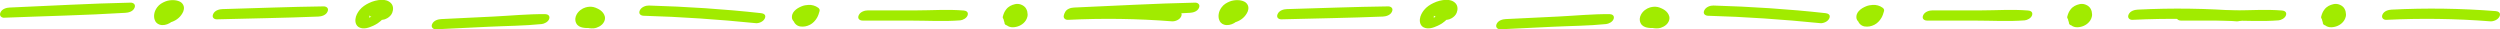<?xml version="1.0" encoding="UTF-8"?> <svg xmlns="http://www.w3.org/2000/svg" width="512" height="6" viewBox="0 0 512 6" fill="none"><g clip-path="url(#clip0_775_4)"><path d="M0.864 3.628C9.128 3.296 17.412 3.131 25.676 2.625C26.29 2.59 27.202 2.39 27.546 1.622C27.87 0.898 27.269 0.532 26.776 0.541C18.513 0.706 10.242 1.203 1.978 1.544C1.364 1.57 0.432 1.788 0.095 2.555C-0.229 3.27 0.371 3.663 0.871 3.637L0.864 3.628Z" fill="#A1EB00"></path><path d="M32.886 3.148C32.886 3.148 32.947 3.148 32.974 3.157L32.657 3.113C32.745 3.131 32.826 3.148 32.913 3.183L32.65 3.07C32.778 3.122 32.893 3.201 33.001 3.297L32.812 3.122C32.981 3.279 33.116 3.471 33.224 3.698L33.123 3.471C33.156 3.549 33.183 3.61 33.183 3.706V3.445C33.183 3.549 33.17 3.645 33.136 3.741L33.237 3.471C33.21 3.549 33.17 3.619 33.123 3.689L33.305 3.427C33.271 3.471 33.231 3.515 33.197 3.558L33.453 3.314C33.393 3.375 33.217 3.488 33.48 3.314C33.724 3.157 33.629 3.218 33.568 3.253C33.447 3.314 34.021 3.07 33.838 3.131C33.697 3.183 34.311 3.026 34.068 3.07C33.899 3.105 34.459 3.07 34.318 3.052C34.291 3.052 34.264 3.052 34.237 3.052L34.554 3.096C34.493 3.087 34.432 3.07 34.372 3.044L34.635 3.148C34.574 3.122 34.52 3.087 34.466 3.044L34.655 3.209C34.554 3.122 34.48 3 34.419 2.869L34.52 3.096C34.432 2.895 34.399 2.677 34.392 2.442V2.703C34.392 2.451 34.446 2.206 34.527 1.971L34.432 2.241C34.493 2.084 34.561 1.945 34.655 1.823L34.473 2.084C34.534 2.006 34.594 1.936 34.662 1.866L34.405 2.11C34.459 2.058 34.52 2.015 34.581 1.962C34.703 1.866 34.25 2.163 34.385 2.093C34.412 2.076 34.439 2.058 34.466 2.049C34.675 1.936 34.25 2.145 34.25 2.145C34.277 2.137 34.311 2.119 34.338 2.11C34.365 2.102 34.399 2.093 34.426 2.084C34.426 2.084 33.98 2.189 34.203 2.145C34.264 2.137 34.324 2.119 34.392 2.119C34.5 2.11 34.662 2.128 34.196 2.128C34.23 2.128 34.257 2.128 34.291 2.128C34.432 2.128 34.574 2.137 34.716 2.154L34.399 2.11C34.534 2.128 34.662 2.163 34.79 2.215L34.527 2.11C34.628 2.154 34.723 2.206 34.81 2.285L34.621 2.119C34.703 2.198 34.777 2.285 34.831 2.39L34.73 2.163C34.783 2.285 34.81 2.416 34.817 2.564V2.302C34.817 2.433 34.79 2.547 34.75 2.669L34.851 2.398C34.797 2.538 34.723 2.66 34.642 2.782L34.824 2.52C34.73 2.651 34.621 2.773 34.507 2.878L34.763 2.634C34.716 2.677 34.662 2.721 34.615 2.765C34.594 2.782 34.574 2.791 34.554 2.808C34.399 2.922 34.898 2.59 34.763 2.669C34.716 2.695 34.662 2.73 34.615 2.756C34.588 2.773 34.561 2.782 34.527 2.799C34.399 2.86 34.973 2.616 34.777 2.686C34.723 2.703 34.669 2.721 34.621 2.738C34.493 2.782 35.081 2.634 34.885 2.669C34.864 2.669 34.837 2.677 34.817 2.686C34.79 2.686 34.757 2.686 34.73 2.695C34.608 2.721 35.148 2.686 34.973 2.677C34.919 2.677 34.864 2.677 34.81 2.669L35.128 2.712C35.054 2.703 34.986 2.686 34.919 2.651L35.182 2.765C35.114 2.738 35.06 2.695 35 2.651L35.189 2.826C35.108 2.756 35.047 2.669 34.993 2.555L35.094 2.782C35.033 2.642 35.006 2.503 35 2.346V2.608C35 2.485 35.027 2.372 35.06 2.259L34.959 2.529C34.993 2.433 35.04 2.346 35.094 2.259L34.912 2.52C34.959 2.451 35.006 2.39 35.067 2.337L34.81 2.581C34.919 2.485 35.033 2.459 34.635 2.677C34.817 2.573 34.243 2.826 34.399 2.773C34.466 2.747 34.426 2.756 34.264 2.808C34.122 2.852 33.98 2.869 33.832 2.86C33.872 2.86 33.919 2.86 33.96 2.86L33.642 2.817C33.71 2.826 33.778 2.852 33.845 2.878L33.582 2.765C33.676 2.808 33.764 2.869 33.845 2.939L33.656 2.765C33.879 2.965 34.021 3.244 34.183 3.515C34.324 3.759 34.723 3.828 34.925 3.828C35.236 3.828 35.533 3.759 35.83 3.628C36.087 3.515 36.377 3.358 36.573 3.105C36.741 2.887 36.877 2.66 36.843 2.337C36.789 1.788 36.404 1.369 36.066 1.099C35.479 0.637 34.689 0.689 34.048 0.898C33.703 1.012 33.332 1.203 33.035 1.465C32.778 1.692 32.502 1.971 32.34 2.328C32.15 2.756 32.049 3.279 32.238 3.741C32.312 3.924 32.387 4.081 32.515 4.212C32.731 4.439 32.934 4.544 33.204 4.64C33.609 4.779 34.095 4.77 34.5 4.683C35.445 4.483 36.438 4.012 37.106 3.096C37.444 2.634 37.761 2.058 37.653 1.387C37.572 0.898 37.214 0.523 36.87 0.349C36.424 0.122 35.945 0.035 35.465 0.026C34.925 0.017 34.358 0.096 33.845 0.305C33.258 0.549 32.636 0.881 32.205 1.474C31.914 1.866 31.671 2.32 31.59 2.86C31.529 3.253 31.543 3.715 31.691 4.073C31.772 4.273 31.86 4.474 32.002 4.613C32.218 4.84 32.427 4.962 32.697 5.049C33.359 5.259 34.135 5.084 34.743 4.735C35.27 4.43 35.796 3.985 35.999 3.253C36.059 3.035 36.073 2.756 35.999 2.547C35.898 2.285 35.776 2.032 35.6 1.831C35.148 1.308 34.594 1.108 34 1.064C33.642 1.038 33.21 1.169 32.88 1.352C32.63 1.491 32.258 1.744 32.117 2.076C32.009 2.311 31.941 2.616 32.117 2.834C32.319 3.087 32.616 3.14 32.886 3.157V3.148Z" fill="#A1EB00"></path><path d="M44.425 3.959C51.345 3.767 58.279 3.68 65.199 3.392C65.813 3.366 66.731 3.148 67.076 2.389C67.42 1.631 66.799 1.308 66.306 1.308C59.386 1.395 52.459 1.674 45.539 1.866C44.924 1.884 43.992 2.11 43.655 2.878C43.317 3.645 43.932 3.977 44.431 3.959H44.425Z" fill="#A1EB00"></path><path d="M77.122 2.215C77.257 2.18 77.386 2.233 77.008 2.215C76.798 2.18 76.744 2.172 76.839 2.189C76.873 2.189 76.9 2.206 76.927 2.215L76.785 2.154C76.825 2.172 76.859 2.198 76.9 2.215C76.954 2.25 77.008 2.294 77.055 2.337L76.866 2.163C76.981 2.276 77.075 2.407 77.156 2.573V1.814C77.062 2.015 76.96 2.206 76.846 2.398C76.791 2.494 76.731 2.581 76.677 2.669C76.603 2.782 76.616 2.756 76.724 2.599C76.69 2.642 76.663 2.686 76.629 2.721C76.501 2.887 76.366 3.044 76.224 3.192C76.191 3.227 76.15 3.262 76.116 3.297C76.015 3.392 76.042 3.366 76.211 3.209C76.143 3.253 76.076 3.323 76.015 3.375C75.954 3.427 75.88 3.48 75.813 3.532C75.502 3.759 76.049 3.401 75.833 3.523C75.752 3.567 75.671 3.619 75.583 3.663C75.543 3.689 75.502 3.706 75.455 3.724C75.313 3.794 75.367 3.767 75.63 3.645C75.543 3.672 75.455 3.715 75.367 3.741C75.326 3.759 75.279 3.767 75.232 3.785C75.083 3.829 75.144 3.811 75.407 3.741C75.36 3.75 75.313 3.759 75.266 3.767C75.394 3.741 75.529 3.741 75.657 3.776C75.543 3.741 75.563 3.759 75.718 3.811C75.677 3.794 75.644 3.767 75.61 3.733L75.799 3.898C75.718 3.82 75.657 3.741 75.603 3.628L75.704 3.855C75.644 3.706 75.617 3.558 75.617 3.392V3.654C75.617 3.401 75.677 3.166 75.752 2.939L75.657 3.209C75.725 3.035 75.806 2.86 75.9 2.704C75.921 2.669 75.954 2.625 75.975 2.59C75.846 2.86 75.853 2.747 75.927 2.669C75.954 2.642 75.988 2.608 76.008 2.573C76.096 2.451 75.759 2.791 75.894 2.677C75.981 2.608 76.062 2.538 76.143 2.468C76.184 2.433 76.231 2.407 76.272 2.372C76.312 2.337 76.481 2.233 76.272 2.372C76.062 2.512 76.238 2.398 76.278 2.372C76.319 2.346 76.373 2.32 76.413 2.294C76.535 2.224 76.906 2.102 76.427 2.267C76.522 2.233 76.616 2.189 76.717 2.163C76.764 2.145 76.812 2.137 76.866 2.119C77.068 2.058 76.724 2.172 76.704 2.163C76.764 2.189 76.933 2.119 77.001 2.102C77.048 2.102 77.102 2.093 77.149 2.084C77.338 2.058 77.048 2.11 77.014 2.084C77.082 2.11 77.197 2.084 77.264 2.084C77.311 2.084 77.514 2.11 77.291 2.084C77.089 2.058 77.244 2.084 77.291 2.084C77.332 2.093 77.372 2.11 77.413 2.119C77.534 2.145 77.217 2.015 77.325 2.084C77.406 2.137 77.487 2.18 77.568 2.241L77.379 2.067C77.494 2.172 77.588 2.294 77.662 2.442L77.561 2.215C77.615 2.355 77.642 2.485 77.649 2.642V2.381C77.649 2.555 77.622 2.712 77.575 2.878L77.669 2.608C77.642 2.677 77.5 2.922 77.629 2.721C77.777 2.503 77.946 2.424 78.155 2.311C78.446 2.18 78.533 2.137 78.412 2.163C78.203 2.215 78.385 2.189 78.966 2.067C78.432 2.067 77.743 2.267 77.345 2.773C77.23 2.913 77.122 3.079 77.075 3.279C77.021 3.523 77.17 3.829 77.352 3.907C78.007 4.177 78.668 4.099 79.296 3.733C79.701 3.497 80.12 3.14 80.329 2.616C80.599 1.936 80.566 1.16 80.079 0.654C79.539 0.096 78.803 -0.061 78.128 -0.035C77.237 1.44392e-05 76.38 0.227 75.549 0.628C74.881 0.942 74.145 1.422 73.632 2.067C73.247 2.547 72.869 3.201 72.795 3.907C72.714 4.666 72.977 5.294 73.537 5.59C74.469 6.079 75.549 5.677 76.454 5.267C77.811 4.657 79.067 3.454 79.816 1.858C79.951 1.57 79.951 1.378 79.816 1.099C79.357 0.174 78.284 -0.044 77.514 0.148C77.136 0.244 76.764 0.358 76.434 0.619C76.251 0.767 75.927 1.081 75.894 1.395C75.813 2.189 76.717 2.285 77.129 2.189L77.122 2.215Z" fill="#A1EB00"></path><path d="M76.285 3.462C76.791 3.462 77.561 3.253 77.838 2.634C78.115 2.015 77.608 1.735 77.196 1.735C76.69 1.735 75.92 1.945 75.644 2.564C75.367 3.183 75.873 3.462 76.285 3.462Z" fill="#A1EB00"></path><path d="M77.129 3.096C77.635 3.096 78.405 2.887 78.682 2.267C78.958 1.648 78.452 1.369 78.04 1.369C77.534 1.369 76.764 1.578 76.487 2.198C76.21 2.817 76.717 3.096 77.129 3.096Z" fill="#A1EB00"></path><path d="M76.846 3.462C77.352 3.462 78.121 3.253 78.398 2.634C78.675 2.015 78.169 1.735 77.757 1.735C77.251 1.735 76.481 1.945 76.204 2.564C75.927 3.183 76.434 3.462 76.846 3.462Z" fill="#A1EB00"></path><path d="M89.275 6L100.091 5.477C103.696 5.302 107.342 5.294 110.94 4.927C111.433 4.875 112.297 4.5 112.487 3.828C112.676 3.157 112.122 2.904 111.676 2.895C108.139 2.86 104.574 3.218 101.036 3.392L90.389 3.907C89.775 3.933 88.85 4.151 88.505 4.919C88.188 5.634 88.775 6.026 89.282 6H89.275Z" fill="#A1EB00"></path><path d="M119.339 4.038C119.339 4.038 119.393 4.116 119.414 4.16L119.312 3.933C119.346 4.012 119.36 4.081 119.36 4.169V3.907C119.36 3.994 119.339 4.073 119.312 4.151L119.414 3.881C119.38 3.968 119.339 4.038 119.292 4.108L119.474 3.846C119.474 3.846 119.414 3.916 119.38 3.951C119.603 3.75 119.663 3.698 119.562 3.776C119.447 3.863 119.528 3.811 119.798 3.619C119.67 3.689 119.765 3.645 120.082 3.497C120.42 3.419 120.521 3.392 120.379 3.419C120.568 3.384 120.757 3.392 120.939 3.436C120.919 3.436 120.899 3.427 120.879 3.419L121.142 3.532C121.101 3.515 121.068 3.497 121.034 3.462L121.223 3.637C121.149 3.567 121.088 3.488 121.047 3.384L121.149 3.61C121.095 3.48 121.074 3.349 121.068 3.201V3.462C121.068 3.279 121.101 3.105 121.155 2.939L121.054 3.209C121.095 3.096 121.149 3 121.209 2.904L121.027 3.166C121.027 3.166 121.074 3.105 121.101 3.07C121.203 2.939 120.912 3.244 120.926 3.235C121.081 3.105 120.555 3.454 120.73 3.366L120.433 3.497C120.528 3.462 120.494 3.471 120.325 3.523C120.17 3.558 120.122 3.567 120.197 3.558C120.312 3.541 120.224 3.541 119.947 3.576C120.001 3.576 120.156 3.593 119.92 3.558C119.663 3.523 119.96 3.584 120.021 3.61L119.758 3.497C119.906 3.567 120.041 3.654 120.163 3.767L119.974 3.593C120.149 3.759 120.305 3.959 120.42 4.195L120.318 3.968C120.372 4.09 120.406 4.204 120.406 4.343V4.081C120.406 4.169 120.393 4.238 120.366 4.317L120.467 4.047C120.447 4.099 120.426 4.134 120.399 4.177L120.582 3.916C120.582 3.916 120.534 3.977 120.514 4.003C120.71 3.741 120.784 3.759 120.663 3.863C120.514 3.985 121.007 3.654 120.872 3.724C120.676 3.829 121.135 3.61 121.122 3.619C121.081 3.628 121.047 3.645 121.007 3.663C120.811 3.733 121.446 3.567 121.236 3.602C121.162 3.61 120.872 3.645 121.182 3.619C121.493 3.593 121.209 3.619 121.135 3.61C121.061 3.602 120.987 3.602 120.912 3.593C120.777 3.576 121.257 3.654 121.088 3.619C121.047 3.619 121.007 3.602 120.966 3.593C120.885 3.576 120.811 3.549 120.737 3.515L121 3.628C120.906 3.584 120.811 3.532 120.723 3.462L120.912 3.637C120.818 3.549 120.744 3.454 120.683 3.331L120.784 3.558C120.723 3.419 120.69 3.279 120.683 3.122V3.384C120.683 3.227 120.717 3.079 120.764 2.939L120.663 3.209C120.71 3.096 120.764 3 120.825 2.904L120.642 3.166C120.683 3.113 120.723 3.07 120.764 3.017C120.548 3.288 120.528 3.235 120.642 3.14C120.379 3.305 120.312 3.349 120.433 3.279C120.521 3.235 120.487 3.253 120.325 3.323C120.163 3.392 120.129 3.41 120.217 3.375C119.92 3.445 119.846 3.462 119.994 3.436C120.224 3.401 119.636 3.436 119.852 3.454C119.886 3.454 119.927 3.454 119.96 3.454C119.731 3.419 119.677 3.41 119.805 3.436C119.933 3.471 120.055 3.506 120.183 3.558L119.92 3.445C120.217 3.567 120.514 3.715 120.777 3.951L120.588 3.776C120.764 3.942 120.926 4.125 121.041 4.369L120.939 4.142C120.993 4.273 121.027 4.404 121.034 4.552V4.291C121.034 4.387 121.014 4.474 120.987 4.561L121.088 4.291C121.061 4.352 121.034 4.404 121 4.456L121.182 4.195C121.182 4.195 121.135 4.238 121.128 4.265L121.324 4.073L121.581 3.907C121.405 4.012 121.986 3.75 121.824 3.802C121.662 3.855 122.249 3.698 122.094 3.733C121.871 3.776 122.479 3.733 122.249 3.715C122.222 3.715 122.195 3.715 122.168 3.715C122.155 3.715 122.141 3.715 122.128 3.715C122.026 3.706 122.101 3.715 122.344 3.741C122.101 3.689 121.858 3.637 121.621 3.541L121.885 3.654C121.736 3.584 121.594 3.506 121.459 3.392L121.648 3.567C121.547 3.471 121.459 3.358 121.392 3.218L121.493 3.445C121.439 3.314 121.412 3.174 121.412 3.026V3.288C121.412 3.14 121.439 3 121.493 2.86L121.392 3.131C121.419 3.07 121.446 3.009 121.48 2.956L121.297 3.218C121.297 3.218 121.338 3.174 121.351 3.148C121.29 3.235 120.993 3.454 120.885 3.515C120.939 3.488 120.433 3.706 120.595 3.645C120.44 3.706 120.284 3.733 120.129 3.741C119.974 3.741 119.94 3.741 120.021 3.759C120.325 3.785 120.642 3.68 120.926 3.558C121.182 3.445 121.473 3.288 121.669 3.035C121.783 2.887 121.898 2.721 121.945 2.512C122.006 2.241 121.844 1.962 121.662 1.866C121.061 1.552 120.366 1.666 119.778 1.988C119.393 2.198 119.015 2.503 118.779 2.948C118.563 3.358 118.448 3.977 118.63 4.439C118.9 5.11 119.414 5.398 119.947 5.59C120.48 5.782 121.047 5.843 121.601 5.799C121.979 5.765 122.357 5.625 122.708 5.442C123.1 5.233 123.532 4.884 123.748 4.387C123.883 4.081 123.951 3.75 123.876 3.401C123.822 3.131 123.674 2.86 123.525 2.651C123.208 2.224 122.789 1.954 122.364 1.753C122.087 1.622 121.804 1.5 121.513 1.439C120.973 1.334 120.44 1.369 119.906 1.526C119.218 1.735 118.475 2.233 118.07 3.009C117.948 3.244 117.847 3.532 117.827 3.811C117.807 4.212 117.867 4.5 118.05 4.831C118.313 5.311 118.833 5.538 119.258 5.634C119.771 5.747 120.332 5.782 120.852 5.677C121.554 5.529 122.33 5.25 122.857 4.587C123.046 4.352 123.242 4.047 123.269 3.689C123.302 3.27 123.194 2.965 122.999 2.634C122.114 1.151 120.237 1.256 119.123 2.206C118.678 2.581 118.232 3.183 118.205 3.916C118.192 4.317 118.232 4.561 118.401 4.892C118.57 5.224 118.873 5.381 119.15 5.468C119.717 5.634 120.352 5.468 120.879 5.189C121.29 4.971 121.635 4.657 121.925 4.221C122.215 3.785 122.323 3.087 121.972 2.634C121.777 2.39 121.459 2.32 121.203 2.311C120.838 2.294 120.413 2.407 120.082 2.599C119.805 2.756 119.474 2.974 119.319 3.323C119.211 3.567 119.143 3.855 119.319 4.081L119.339 4.038Z" fill="#A1EB00"></path><path d="M131.802 3.227C139.479 3.445 147.142 3.977 154.791 4.744C155.378 4.805 156.33 4.456 156.641 3.759C156.978 3.009 156.351 2.747 155.878 2.695C148.235 1.849 140.572 1.36 132.909 1.134C132.302 1.116 131.357 1.404 131.026 2.145C130.695 2.887 131.309 3.218 131.802 3.227Z" fill="#A1EB00"></path><path d="M164.155 2.433C164.108 2.599 164.054 2.756 163.993 2.913L164.094 2.642C163.993 2.904 163.885 3.166 163.737 3.384L163.919 3.122C163.858 3.209 163.791 3.288 163.723 3.358L163.98 3.113C163.98 3.113 163.919 3.166 163.885 3.192C163.77 3.279 163.845 3.227 164.101 3.052C164.013 3.096 164.054 3.087 164.216 3.009C164.385 2.93 164.554 2.878 164.797 2.861C165.087 2.843 164.911 2.861 164.837 2.843L165.154 2.887C165.094 2.878 165.04 2.861 164.986 2.843L165.242 2.948C165.154 2.913 165.073 2.861 164.999 2.791L165.188 2.956C165.1 2.869 165.026 2.773 164.972 2.651L165.073 2.878C165.033 2.782 165.013 2.686 165.006 2.581V2.843C165.006 2.747 165.026 2.66 165.053 2.573L164.959 2.843C164.979 2.791 165.006 2.747 165.033 2.704L164.851 2.965C164.891 2.913 164.932 2.861 164.979 2.817L164.722 3.061C164.77 3.017 164.824 2.983 164.871 2.939C164.884 2.93 164.513 3.157 164.668 3.07C164.695 3.052 164.722 3.035 164.749 3.026C164.776 3.017 164.803 3 164.83 2.983C164.999 2.895 164.56 3.096 164.587 3.087C164.655 3.07 164.716 3.044 164.783 3.017C164.932 2.965 164.378 3.113 164.533 3.079C164.56 3.079 164.594 3.07 164.621 3.061C164.689 3.052 164.925 3.026 164.641 3.052C164.358 3.079 164.594 3.052 164.662 3.052C164.729 3.052 164.797 3.052 164.864 3.07L164.547 3.026C164.722 3.052 164.898 3.096 165.067 3.166L164.803 3.061C164.972 3.131 165.134 3.227 165.289 3.34L164.999 2.686C164.945 2.878 164.891 3.07 164.824 3.253L164.925 2.983C164.824 3.253 164.709 3.497 164.554 3.724L164.736 3.462C164.648 3.584 164.56 3.698 164.459 3.794L164.716 3.549C164.682 3.584 164.648 3.611 164.608 3.637C164.473 3.75 164.857 3.48 164.83 3.497C164.797 3.515 164.763 3.532 164.729 3.549C164.709 3.558 165.181 3.358 164.979 3.436C164.857 3.48 164.716 3.436 165.235 3.375C165.208 3.375 165.175 3.384 165.148 3.392C164.999 3.419 165.56 3.392 165.377 3.375C165.343 3.375 165.303 3.375 165.269 3.375L165.587 3.419C165.506 3.41 165.425 3.384 165.343 3.358L165.607 3.471C165.519 3.427 165.438 3.384 165.357 3.314L165.546 3.488C165.452 3.401 165.371 3.297 165.31 3.166L165.411 3.392C165.344 3.236 165.31 3.061 165.31 2.878V3.14C165.31 2.956 165.35 2.782 165.411 2.616L165.31 2.887C165.357 2.773 165.411 2.669 165.472 2.573L165.289 2.834C165.33 2.782 165.364 2.738 165.411 2.695L165.154 2.939C165.154 2.939 165.208 2.895 165.235 2.869C164.959 3.044 164.878 3.096 164.999 3.026C165.08 2.983 165.04 3 164.871 3.079C164.702 3.148 164.662 3.166 164.743 3.14C164.412 3.209 164.311 3.236 164.439 3.218C164.554 3.201 164.459 3.209 164.162 3.236C164.182 3.236 164.209 3.236 164.23 3.236L163.912 3.192C163.966 3.201 164.02 3.218 164.074 3.236L163.811 3.122C163.885 3.157 163.953 3.201 164.013 3.262L163.824 3.087C163.946 3.201 164.04 3.34 164.115 3.506L164.013 3.279C164.088 3.462 164.135 3.654 164.135 3.855V3.593C164.135 3.741 164.108 3.898 164.088 4.038C163.993 4.744 164.743 4.84 165.114 4.814C165.728 4.77 166.37 4.474 166.768 3.846C167.004 3.48 167.058 2.948 166.944 2.503C166.829 2.058 166.579 1.701 166.262 1.448C166.1 1.317 165.911 1.238 165.728 1.195C165.283 1.081 164.837 1.142 164.398 1.273C163.777 1.456 163.21 1.884 162.805 2.512C162.4 3.14 162.305 4.186 162.805 4.797C163.089 5.145 163.48 5.355 163.858 5.416C164.56 5.529 165.249 5.398 165.904 5.058C166.464 4.762 166.957 4.273 167.322 3.645C167.565 3.227 167.727 2.73 167.855 2.241C167.929 1.945 167.734 1.709 167.565 1.587C166.977 1.151 166.248 0.968 165.573 1.003C165.1 1.029 164.635 1.099 164.175 1.291C163.635 1.517 163.095 1.797 162.663 2.285C162.353 2.634 162.123 3.113 162.191 3.663C162.224 3.951 162.393 4.23 162.575 4.413C163.467 5.285 164.797 5.006 165.688 4.282C166.046 3.994 166.363 3.611 166.586 3.157C166.761 2.791 166.896 2.39 167.018 1.988C167.106 1.709 166.89 1.439 166.728 1.326C166.464 1.151 166.066 1.142 165.789 1.195C165.175 1.308 164.419 1.64 164.169 2.451L164.155 2.433Z" fill="#A1EB00"></path><path d="M176.632 4.221H186.624C189.953 4.221 193.328 4.43 196.65 4.169C197.136 4.134 198 3.741 198.183 3.078C198.365 2.416 197.811 2.189 197.379 2.154C194.139 1.884 190.817 2.128 187.569 2.128H177.746C177.138 2.128 176.193 2.381 175.862 3.131C175.532 3.881 176.139 4.212 176.639 4.212L176.632 4.221Z" fill="#A1EB00"></path><path d="M207.021 2.267C206.973 2.311 206.919 2.346 206.865 2.39L207.183 2.18C207.108 2.233 207.027 2.267 206.946 2.311L207.318 2.145C207.25 2.172 207.176 2.198 207.108 2.215L207.493 2.119C207.419 2.137 207.352 2.145 207.277 2.154L207.635 2.128C207.547 2.128 207.466 2.128 207.379 2.128L207.696 2.172H207.662L208.209 2.922C208.243 2.799 208.276 2.669 208.317 2.555L208.222 2.826C208.29 2.642 208.371 2.468 208.479 2.311L208.297 2.573C208.357 2.486 208.425 2.407 208.493 2.346L208.236 2.59C208.276 2.555 208.317 2.52 208.357 2.494L208.04 2.704C208.081 2.677 208.114 2.66 208.155 2.642L207.784 2.808C207.784 2.808 207.844 2.782 207.878 2.773L207.493 2.869C207.534 2.861 207.574 2.852 207.615 2.852L207.257 2.878C207.304 2.878 207.352 2.878 207.399 2.878L207.081 2.834C207.156 2.843 207.223 2.861 207.291 2.895L207.034 2.791C207.156 2.843 207.264 2.913 207.365 3.009L207.176 2.843C207.331 2.991 207.466 3.166 207.568 3.384L207.466 3.157C207.554 3.358 207.608 3.576 207.615 3.811V3.549C207.615 3.706 207.588 3.863 207.541 4.012L207.635 3.741C207.595 3.855 207.541 3.959 207.473 4.047L207.655 3.785C207.608 3.855 207.554 3.907 207.5 3.959L207.757 3.715C207.709 3.759 207.655 3.802 207.601 3.837L207.919 3.628C207.871 3.654 207.824 3.68 207.77 3.706L208.141 3.541C208.094 3.558 208.04 3.576 207.986 3.593L208.371 3.497C208.317 3.506 208.27 3.515 208.216 3.523L208.574 3.497C208.506 3.497 208.432 3.497 208.364 3.497L208.682 3.541C208.614 3.532 208.547 3.515 208.479 3.48L208.742 3.593C208.648 3.549 208.567 3.497 208.486 3.427L208.675 3.602C208.567 3.497 208.479 3.375 208.412 3.227L208.513 3.454C208.418 3.236 208.371 2.991 208.371 2.738V3C208.371 2.782 208.405 2.573 208.479 2.372L208.378 2.642C208.425 2.52 208.479 2.407 208.547 2.302L208.364 2.564C208.405 2.503 208.452 2.451 208.499 2.407L208.243 2.651C208.276 2.616 208.317 2.59 208.357 2.564L208.033 2.773C208.074 2.747 208.114 2.73 208.155 2.704L207.784 2.869C207.824 2.852 207.865 2.834 207.912 2.826L207.527 2.922C207.568 2.913 207.615 2.904 207.655 2.904L207.298 2.93C207.358 2.93 207.419 2.93 207.48 2.93L207.162 2.887C207.243 2.895 207.318 2.922 207.392 2.956L207.129 2.843C207.237 2.895 207.338 2.956 207.433 3.044L207.243 2.869C207.365 2.983 207.466 3.122 207.547 3.288L207.446 3.061C207.493 3.174 207.527 3.288 207.547 3.41L207.831 2.616C207.696 2.791 207.547 2.948 207.392 3.096L207.649 2.852C207.466 3.026 207.271 3.174 207.068 3.305L207.392 3.096C207.21 3.209 207.027 3.314 206.832 3.401L207.196 3.244C207.027 3.314 206.865 3.392 206.697 3.462L207.054 3.305C207 3.331 206.94 3.358 206.886 3.375C206.582 3.488 206.211 3.672 205.981 3.968C205.839 4.142 205.711 4.334 205.711 4.605C205.697 4.692 205.711 4.77 205.758 4.84C205.799 4.971 205.88 5.058 205.988 5.111C206.265 5.267 206.589 5.285 206.886 5.233C207.757 5.067 208.634 4.674 209.363 4.012C209.546 3.846 209.735 3.672 209.904 3.48C210.147 3.209 210.471 2.878 210.396 2.416C210.376 2.302 210.342 2.189 210.295 2.084C210.214 1.901 210.133 1.718 210.012 1.57C209.343 0.759 208.344 0.741 207.5 0.994C206.656 1.247 205.799 1.936 205.562 3.052C205.495 3.366 205.495 3.741 205.549 4.055C205.569 4.177 205.603 4.291 205.65 4.404C205.724 4.587 205.805 4.77 205.92 4.91C206.568 5.73 207.615 5.669 208.425 5.416C209.235 5.163 210.147 4.509 210.41 3.419C210.558 2.799 210.356 2.119 210.032 1.657C209.498 0.916 208.621 0.68 207.871 0.855C207.21 1.003 206.521 1.308 206.042 1.954C205.886 2.163 205.738 2.381 205.63 2.642C205.535 2.887 205.441 3.131 205.38 3.392C205.279 3.811 205.657 4.108 205.927 4.151C206.13 4.177 206.325 4.221 206.528 4.212C206.886 4.195 207.183 4.151 207.534 4.047C207.966 3.924 208.405 3.689 208.776 3.384C208.979 3.218 209.262 2.939 209.316 2.608C209.363 2.32 209.228 2.067 209.026 1.954C208.742 1.788 208.398 1.77 208.087 1.823C207.716 1.892 207.331 2.023 207.014 2.294L207.021 2.267Z" fill="#A1EB00"></path><path d="M218.707 4.064C225.81 3.715 232.926 3.811 240.022 4.369C240.623 4.413 241.581 4.081 241.906 3.358C242.243 2.599 241.615 2.311 241.129 2.276C234.033 1.718 226.917 1.613 219.815 1.971C219.2 2.006 218.275 2.206 217.931 2.983C217.614 3.698 218.201 4.09 218.707 4.064Z" fill="#A1EB00"></path></g><g clip-path="url(#clip1_775_4)"><path d="M218.864 3.628C227.128 3.296 235.412 3.131 243.676 2.625C244.29 2.59 245.202 2.39 245.546 1.622C245.87 0.898 245.269 0.532 244.776 0.541C236.513 0.706 228.242 1.203 219.978 1.544C219.364 1.57 218.432 1.788 218.095 2.555C217.771 3.27 218.371 3.663 218.871 3.637L218.864 3.628Z" fill="#A1EB00"></path><path d="M250.886 3.148C250.886 3.148 250.947 3.148 250.974 3.157L250.657 3.113C250.745 3.131 250.826 3.148 250.913 3.183L250.65 3.07C250.778 3.122 250.893 3.201 251.001 3.297L250.812 3.122C250.981 3.279 251.116 3.471 251.224 3.698L251.123 3.471C251.156 3.549 251.183 3.61 251.183 3.706V3.445C251.183 3.549 251.17 3.645 251.136 3.741L251.237 3.471C251.21 3.549 251.17 3.619 251.123 3.689L251.305 3.427C251.271 3.471 251.231 3.515 251.197 3.558L251.453 3.314C251.393 3.375 251.217 3.488 251.48 3.314C251.724 3.157 251.629 3.218 251.568 3.253C251.447 3.314 252.021 3.07 251.838 3.131C251.697 3.183 252.311 3.026 252.068 3.07C251.899 3.105 252.459 3.07 252.318 3.052C252.291 3.052 252.264 3.052 252.237 3.052L252.554 3.096C252.493 3.087 252.432 3.07 252.372 3.044L252.635 3.148C252.574 3.122 252.52 3.087 252.466 3.044L252.655 3.209C252.554 3.122 252.48 3 252.419 2.869L252.52 3.096C252.432 2.895 252.399 2.677 252.392 2.442V2.703C252.392 2.451 252.446 2.206 252.527 1.971L252.432 2.241C252.493 2.084 252.561 1.945 252.655 1.823L252.473 2.084C252.534 2.006 252.594 1.936 252.662 1.866L252.405 2.11C252.459 2.058 252.52 2.015 252.581 1.962C252.703 1.866 252.25 2.163 252.385 2.093C252.412 2.076 252.439 2.058 252.466 2.049C252.675 1.936 252.25 2.145 252.25 2.145C252.277 2.137 252.311 2.119 252.338 2.11C252.365 2.102 252.399 2.093 252.426 2.084C252.426 2.084 251.98 2.189 252.203 2.145C252.264 2.137 252.324 2.119 252.392 2.119C252.5 2.11 252.662 2.128 252.196 2.128C252.23 2.128 252.257 2.128 252.291 2.128C252.432 2.128 252.574 2.137 252.716 2.154L252.399 2.11C252.534 2.128 252.662 2.163 252.79 2.215L252.527 2.11C252.628 2.154 252.723 2.206 252.811 2.285L252.621 2.119C252.703 2.198 252.777 2.285 252.831 2.39L252.73 2.163C252.784 2.285 252.811 2.416 252.817 2.564V2.302C252.817 2.433 252.79 2.547 252.75 2.669L252.851 2.398C252.797 2.538 252.723 2.66 252.642 2.782L252.824 2.52C252.73 2.651 252.621 2.773 252.507 2.878L252.763 2.634C252.716 2.677 252.662 2.721 252.615 2.765C252.594 2.782 252.574 2.791 252.554 2.808C252.399 2.922 252.898 2.59 252.763 2.669C252.716 2.695 252.662 2.73 252.615 2.756C252.588 2.773 252.561 2.782 252.527 2.799C252.399 2.86 252.973 2.616 252.777 2.686C252.723 2.703 252.669 2.721 252.621 2.738C252.493 2.782 253.081 2.634 252.885 2.669C252.865 2.669 252.838 2.677 252.817 2.686C252.79 2.686 252.757 2.686 252.73 2.695C252.608 2.721 253.148 2.686 252.973 2.677C252.919 2.677 252.865 2.677 252.811 2.669L253.128 2.712C253.054 2.703 252.986 2.686 252.919 2.651L253.182 2.765C253.114 2.738 253.06 2.695 253 2.651L253.189 2.826C253.108 2.756 253.047 2.669 252.993 2.555L253.094 2.782C253.033 2.642 253.006 2.503 253 2.346V2.608C253 2.485 253.027 2.372 253.06 2.259L252.959 2.529C252.993 2.433 253.04 2.346 253.094 2.259L252.912 2.52C252.959 2.451 253.006 2.39 253.067 2.337L252.811 2.581C252.919 2.485 253.033 2.459 252.635 2.677C252.817 2.573 252.243 2.826 252.399 2.773C252.466 2.747 252.426 2.756 252.264 2.808C252.122 2.852 251.98 2.869 251.832 2.86C251.872 2.86 251.919 2.86 251.96 2.86L251.643 2.817C251.71 2.826 251.778 2.852 251.845 2.878L251.582 2.765C251.676 2.808 251.764 2.869 251.845 2.939L251.656 2.765C251.879 2.965 252.021 3.244 252.183 3.515C252.324 3.759 252.723 3.828 252.925 3.828C253.236 3.828 253.533 3.759 253.83 3.628C254.087 3.515 254.377 3.358 254.573 3.105C254.741 2.887 254.876 2.66 254.843 2.337C254.789 1.788 254.404 1.369 254.066 1.099C253.479 0.637 252.689 0.689 252.048 0.898C251.703 1.012 251.332 1.203 251.035 1.465C250.778 1.692 250.502 1.971 250.339 2.328C250.15 2.756 250.049 3.279 250.238 3.741C250.312 3.924 250.387 4.081 250.515 4.212C250.731 4.439 250.934 4.544 251.204 4.64C251.609 4.779 252.095 4.77 252.5 4.683C253.445 4.483 254.438 4.012 255.106 3.096C255.444 2.634 255.761 2.058 255.653 1.387C255.572 0.898 255.214 0.523 254.87 0.349C254.424 0.122 253.945 0.035 253.465 0.026C252.925 0.017 252.358 0.096 251.845 0.305C251.258 0.549 250.637 0.881 250.204 1.474C249.914 1.866 249.671 2.32 249.59 2.86C249.529 3.253 249.543 3.715 249.691 4.073C249.772 4.273 249.86 4.474 250.002 4.613C250.218 4.84 250.427 4.962 250.697 5.049C251.359 5.259 252.135 5.084 252.743 4.735C253.27 4.43 253.796 3.985 253.999 3.253C254.06 3.035 254.073 2.756 253.999 2.547C253.898 2.285 253.776 2.032 253.6 1.831C253.148 1.308 252.594 1.108 252 1.064C251.643 1.038 251.21 1.169 250.88 1.352C250.63 1.491 250.258 1.744 250.117 2.076C250.009 2.311 249.941 2.616 250.117 2.834C250.319 3.087 250.616 3.14 250.886 3.157V3.148Z" fill="#A1EB00"></path><path d="M262.425 3.959C269.345 3.767 276.279 3.68 283.199 3.392C283.813 3.366 284.732 3.148 285.076 2.389C285.42 1.631 284.799 1.308 284.306 1.308C277.386 1.395 270.459 1.674 263.539 1.866C262.924 1.884 261.993 2.11 261.655 2.878C261.317 3.645 261.932 3.977 262.431 3.959H262.425Z" fill="#A1EB00"></path><path d="M295.122 2.215C295.257 2.18 295.386 2.233 295.008 2.215C294.798 2.18 294.744 2.172 294.839 2.189C294.873 2.189 294.9 2.206 294.927 2.215L294.785 2.154C294.825 2.172 294.859 2.198 294.9 2.215C294.954 2.25 295.008 2.294 295.055 2.337L294.866 2.163C294.981 2.276 295.075 2.407 295.156 2.573V1.814C295.062 2.015 294.96 2.206 294.846 2.398C294.792 2.494 294.731 2.581 294.677 2.669C294.602 2.782 294.616 2.756 294.724 2.599C294.69 2.642 294.663 2.686 294.629 2.721C294.501 2.887 294.366 3.044 294.224 3.192C294.191 3.227 294.15 3.262 294.116 3.297C294.015 3.392 294.042 3.366 294.211 3.209C294.143 3.253 294.076 3.323 294.015 3.375C293.954 3.427 293.88 3.48 293.813 3.532C293.502 3.759 294.049 3.401 293.833 3.523C293.752 3.567 293.671 3.619 293.583 3.663C293.542 3.689 293.502 3.706 293.455 3.724C293.313 3.794 293.367 3.767 293.63 3.645C293.542 3.672 293.455 3.715 293.367 3.741C293.326 3.759 293.279 3.767 293.232 3.785C293.083 3.829 293.144 3.811 293.407 3.741C293.36 3.75 293.313 3.759 293.266 3.767C293.394 3.741 293.529 3.741 293.657 3.776C293.542 3.741 293.563 3.759 293.718 3.811C293.678 3.794 293.644 3.767 293.61 3.733L293.799 3.898C293.718 3.82 293.657 3.741 293.603 3.628L293.705 3.855C293.644 3.706 293.617 3.558 293.617 3.392V3.654C293.617 3.401 293.678 3.166 293.752 2.939L293.657 3.209C293.725 3.035 293.806 2.86 293.9 2.704C293.921 2.669 293.954 2.625 293.975 2.59C293.846 2.86 293.853 2.747 293.927 2.669C293.954 2.642 293.988 2.608 294.008 2.573C294.096 2.451 293.759 2.791 293.894 2.677C293.981 2.608 294.062 2.538 294.143 2.468C294.184 2.433 294.231 2.407 294.272 2.372C294.312 2.337 294.481 2.233 294.272 2.372C294.062 2.512 294.238 2.398 294.278 2.372C294.319 2.346 294.373 2.32 294.413 2.294C294.535 2.224 294.906 2.102 294.427 2.267C294.521 2.233 294.616 2.189 294.717 2.163C294.765 2.145 294.812 2.137 294.866 2.119C295.068 2.058 294.724 2.172 294.704 2.163C294.765 2.189 294.933 2.119 295.001 2.102C295.048 2.102 295.102 2.093 295.149 2.084C295.338 2.058 295.048 2.11 295.014 2.084C295.082 2.11 295.197 2.084 295.264 2.084C295.311 2.084 295.514 2.11 295.291 2.084C295.089 2.058 295.244 2.084 295.291 2.084C295.332 2.093 295.372 2.11 295.413 2.119C295.534 2.145 295.217 2.015 295.325 2.084C295.406 2.137 295.487 2.18 295.568 2.241L295.379 2.067C295.494 2.172 295.588 2.294 295.662 2.442L295.561 2.215C295.615 2.355 295.642 2.485 295.649 2.642V2.381C295.649 2.555 295.622 2.712 295.575 2.878L295.669 2.608C295.642 2.677 295.5 2.922 295.629 2.721C295.777 2.503 295.946 2.424 296.155 2.311C296.446 2.18 296.533 2.137 296.412 2.163C296.203 2.215 296.385 2.189 296.965 2.067C296.432 2.067 295.743 2.267 295.345 2.773C295.23 2.913 295.122 3.079 295.075 3.279C295.021 3.523 295.17 3.829 295.352 3.907C296.007 4.177 296.668 4.099 297.296 3.733C297.701 3.497 298.12 3.14 298.329 2.616C298.599 1.936 298.566 1.16 298.079 0.654C297.539 0.096 296.803 -0.061 296.128 -0.035C295.237 1.44392e-05 294.38 0.227 293.549 0.628C292.881 0.942 292.145 1.422 291.632 2.067C291.247 2.547 290.869 3.201 290.795 3.907C290.714 4.666 290.977 5.294 291.537 5.59C292.469 6.079 293.549 5.677 294.454 5.267C295.811 4.657 297.067 3.454 297.816 1.858C297.951 1.57 297.951 1.378 297.816 1.099C297.357 0.174 296.284 -0.044 295.514 0.148C295.136 0.244 294.765 0.358 294.434 0.619C294.251 0.767 293.927 1.081 293.894 1.395C293.813 2.189 294.717 2.285 295.129 2.189L295.122 2.215Z" fill="#A1EB00"></path><path d="M294.285 3.462C294.791 3.462 295.561 3.253 295.838 2.634C296.115 2.015 295.608 1.735 295.196 1.735C294.69 1.735 293.92 1.945 293.644 2.564C293.367 3.183 293.873 3.462 294.285 3.462Z" fill="#A1EB00"></path><path d="M295.129 3.096C295.635 3.096 296.405 2.887 296.682 2.267C296.958 1.648 296.452 1.369 296.04 1.369C295.534 1.369 294.764 1.578 294.487 2.198C294.211 2.817 294.717 3.096 295.129 3.096Z" fill="#A1EB00"></path><path d="M294.846 3.462C295.352 3.462 296.122 3.253 296.398 2.634C296.675 2.015 296.169 1.735 295.757 1.735C295.251 1.735 294.481 1.945 294.204 2.564C293.927 3.183 294.434 3.462 294.846 3.462Z" fill="#A1EB00"></path><path d="M307.275 6L318.091 5.477C321.696 5.302 325.342 5.294 328.94 4.927C329.433 4.875 330.297 4.5 330.487 3.828C330.676 3.157 330.122 2.904 329.676 2.895C326.139 2.86 322.574 3.218 319.036 3.392L308.389 3.907C307.775 3.933 306.85 4.151 306.505 4.919C306.188 5.634 306.775 6.026 307.282 6H307.275Z" fill="#A1EB00"></path><path d="M337.339 4.038C337.339 4.038 337.393 4.116 337.414 4.16L337.312 3.933C337.346 4.012 337.36 4.081 337.36 4.169V3.907C337.36 3.994 337.339 4.073 337.312 4.151L337.414 3.881C337.38 3.968 337.339 4.038 337.292 4.108L337.474 3.846C337.474 3.846 337.414 3.916 337.38 3.951C337.603 3.75 337.663 3.698 337.562 3.776C337.447 3.863 337.528 3.811 337.798 3.619C337.67 3.689 337.765 3.645 338.082 3.497C338.42 3.419 338.521 3.392 338.379 3.419C338.568 3.384 338.757 3.392 338.939 3.436C338.919 3.436 338.899 3.427 338.879 3.419L339.142 3.532C339.101 3.515 339.068 3.497 339.034 3.462L339.223 3.637C339.149 3.567 339.088 3.488 339.047 3.384L339.149 3.61C339.095 3.48 339.074 3.349 339.068 3.201V3.462C339.068 3.279 339.101 3.105 339.155 2.939L339.054 3.209C339.095 3.096 339.149 3 339.209 2.904L339.027 3.166C339.027 3.166 339.074 3.105 339.101 3.07C339.203 2.939 338.912 3.244 338.926 3.235C339.081 3.105 338.555 3.454 338.73 3.366L338.433 3.497C338.528 3.462 338.494 3.471 338.325 3.523C338.17 3.558 338.122 3.567 338.197 3.558C338.312 3.541 338.224 3.541 337.947 3.576C338.001 3.576 338.156 3.593 337.92 3.558C337.663 3.523 337.96 3.584 338.021 3.61L337.758 3.497C337.906 3.567 338.041 3.654 338.163 3.767L337.974 3.593C338.149 3.759 338.305 3.959 338.42 4.195L338.318 3.968C338.372 4.09 338.406 4.204 338.406 4.343V4.081C338.406 4.169 338.393 4.238 338.366 4.317L338.467 4.047C338.447 4.099 338.426 4.134 338.399 4.177L338.582 3.916C338.582 3.916 338.534 3.977 338.514 4.003C338.71 3.741 338.784 3.759 338.663 3.863C338.514 3.985 339.007 3.654 338.872 3.724C338.676 3.829 339.135 3.61 339.122 3.619C339.081 3.628 339.047 3.645 339.007 3.663C338.811 3.733 339.446 3.567 339.236 3.602C339.162 3.61 338.872 3.645 339.182 3.619C339.493 3.593 339.209 3.619 339.135 3.61C339.061 3.602 338.987 3.602 338.912 3.593C338.777 3.576 339.257 3.654 339.088 3.619C339.047 3.619 339.007 3.602 338.966 3.593C338.885 3.576 338.811 3.549 338.737 3.515L339 3.628C338.906 3.584 338.811 3.532 338.723 3.462L338.912 3.637C338.818 3.549 338.744 3.454 338.683 3.331L338.784 3.558C338.723 3.419 338.69 3.279 338.683 3.122V3.384C338.683 3.227 338.717 3.079 338.764 2.939L338.663 3.209C338.71 3.096 338.764 3 338.825 2.904L338.642 3.166C338.683 3.113 338.723 3.07 338.764 3.017C338.548 3.288 338.528 3.235 338.642 3.14C338.379 3.305 338.312 3.349 338.433 3.279C338.521 3.235 338.487 3.253 338.325 3.323C338.163 3.392 338.129 3.41 338.217 3.375C337.92 3.445 337.846 3.462 337.994 3.436C338.224 3.401 337.636 3.436 337.852 3.454C337.886 3.454 337.927 3.454 337.96 3.454C337.731 3.419 337.677 3.41 337.805 3.436C337.933 3.471 338.055 3.506 338.183 3.558L337.92 3.445C338.217 3.567 338.514 3.715 338.777 3.951L338.588 3.776C338.764 3.942 338.926 4.125 339.041 4.369L338.939 4.142C338.993 4.273 339.027 4.404 339.034 4.552V4.291C339.034 4.387 339.014 4.474 338.987 4.561L339.088 4.291C339.061 4.352 339.034 4.404 339 4.456L339.182 4.195C339.182 4.195 339.135 4.238 339.128 4.265L339.324 4.073L339.581 3.907C339.405 4.012 339.986 3.75 339.824 3.802C339.662 3.855 340.249 3.698 340.094 3.733C339.871 3.776 340.479 3.733 340.249 3.715C340.222 3.715 340.195 3.715 340.168 3.715C340.155 3.715 340.141 3.715 340.128 3.715C340.026 3.706 340.101 3.715 340.344 3.741C340.101 3.689 339.858 3.637 339.621 3.541L339.885 3.654C339.736 3.584 339.594 3.506 339.459 3.392L339.648 3.567C339.547 3.471 339.459 3.358 339.392 3.218L339.493 3.445C339.439 3.314 339.412 3.174 339.412 3.026V3.288C339.412 3.14 339.439 3 339.493 2.86L339.392 3.131C339.419 3.07 339.446 3.009 339.48 2.956L339.297 3.218C339.297 3.218 339.338 3.174 339.351 3.148C339.29 3.235 338.993 3.454 338.885 3.515C338.939 3.488 338.433 3.706 338.595 3.645C338.44 3.706 338.284 3.733 338.129 3.741C337.974 3.741 337.94 3.741 338.021 3.759C338.325 3.785 338.642 3.68 338.926 3.558C339.182 3.445 339.473 3.288 339.669 3.035C339.783 2.887 339.898 2.721 339.945 2.512C340.006 2.241 339.844 1.962 339.662 1.866C339.061 1.552 338.366 1.666 337.778 1.988C337.393 2.198 337.015 2.503 336.779 2.948C336.563 3.358 336.448 3.977 336.63 4.439C336.9 5.11 337.414 5.398 337.947 5.59C338.48 5.782 339.047 5.843 339.601 5.799C339.979 5.765 340.357 5.625 340.708 5.442C341.1 5.233 341.532 4.884 341.748 4.387C341.883 4.081 341.951 3.75 341.876 3.401C341.822 3.131 341.674 2.86 341.525 2.651C341.208 2.224 340.789 1.954 340.364 1.753C340.087 1.622 339.804 1.5 339.513 1.439C338.973 1.334 338.44 1.369 337.906 1.526C337.218 1.735 336.475 2.233 336.07 3.009C335.948 3.244 335.847 3.532 335.827 3.811C335.807 4.212 335.867 4.5 336.05 4.831C336.313 5.311 336.833 5.538 337.258 5.634C337.771 5.747 338.332 5.782 338.852 5.677C339.554 5.529 340.33 5.25 340.857 4.587C341.046 4.352 341.242 4.047 341.269 3.689C341.302 3.27 341.194 2.965 340.999 2.634C340.114 1.151 338.237 1.256 337.123 2.206C336.678 2.581 336.232 3.183 336.205 3.916C336.192 4.317 336.232 4.561 336.401 4.892C336.57 5.224 336.873 5.381 337.15 5.468C337.717 5.634 338.352 5.468 338.879 5.189C339.29 4.971 339.635 4.657 339.925 4.221C340.215 3.785 340.323 3.087 339.972 2.634C339.777 2.39 339.459 2.32 339.203 2.311C338.838 2.294 338.413 2.407 338.082 2.599C337.805 2.756 337.474 2.974 337.319 3.323C337.211 3.567 337.143 3.855 337.319 4.081L337.339 4.038Z" fill="#A1EB00"></path><path d="M349.802 3.227C357.479 3.445 365.142 3.977 372.791 4.744C373.378 4.805 374.33 4.456 374.641 3.759C374.978 3.009 374.351 2.747 373.878 2.695C366.235 1.849 358.572 1.36 350.909 1.134C350.302 1.116 349.357 1.404 349.026 2.145C348.695 2.887 349.309 3.218 349.802 3.227Z" fill="#A1EB00"></path><path d="M382.155 2.433C382.108 2.599 382.054 2.756 381.993 2.913L382.094 2.642C381.993 2.904 381.885 3.166 381.737 3.384L381.919 3.122C381.858 3.209 381.791 3.288 381.723 3.358L381.98 3.113C381.98 3.113 381.919 3.166 381.885 3.192C381.77 3.279 381.845 3.227 382.101 3.052C382.013 3.096 382.054 3.087 382.216 3.009C382.385 2.93 382.554 2.878 382.797 2.861C383.087 2.843 382.911 2.861 382.837 2.843L383.154 2.887C383.094 2.878 383.04 2.861 382.986 2.843L383.242 2.948C383.154 2.913 383.073 2.861 382.999 2.791L383.188 2.956C383.1 2.869 383.026 2.773 382.972 2.651L383.073 2.878C383.033 2.782 383.013 2.686 383.006 2.581V2.843C383.006 2.747 383.026 2.66 383.053 2.573L382.959 2.843C382.979 2.791 383.006 2.747 383.033 2.704L382.851 2.965C382.891 2.913 382.932 2.861 382.979 2.817L382.722 3.061C382.77 3.017 382.824 2.983 382.871 2.939C382.884 2.93 382.513 3.157 382.668 3.07C382.695 3.052 382.722 3.035 382.749 3.026C382.776 3.017 382.803 3 382.83 2.983C382.999 2.895 382.56 3.096 382.587 3.087C382.655 3.07 382.716 3.044 382.783 3.017C382.932 2.965 382.378 3.113 382.533 3.079C382.56 3.079 382.594 3.07 382.621 3.061C382.689 3.052 382.925 3.026 382.641 3.052C382.358 3.079 382.594 3.052 382.662 3.052C382.729 3.052 382.797 3.052 382.864 3.07L382.547 3.026C382.722 3.052 382.898 3.096 383.067 3.166L382.803 3.061C382.972 3.131 383.134 3.227 383.289 3.34L382.999 2.686C382.945 2.878 382.891 3.07 382.824 3.253L382.925 2.983C382.824 3.253 382.709 3.497 382.554 3.724L382.736 3.462C382.648 3.584 382.56 3.698 382.459 3.794L382.716 3.549C382.682 3.584 382.648 3.611 382.608 3.637C382.473 3.75 382.857 3.48 382.83 3.497C382.797 3.515 382.763 3.532 382.729 3.549C382.709 3.558 383.181 3.358 382.979 3.436C382.857 3.48 382.716 3.436 383.235 3.375C383.208 3.375 383.175 3.384 383.148 3.392C382.999 3.419 383.56 3.392 383.377 3.375C383.343 3.375 383.303 3.375 383.269 3.375L383.587 3.419C383.506 3.41 383.425 3.384 383.343 3.358L383.607 3.471C383.519 3.427 383.438 3.384 383.357 3.314L383.546 3.488C383.452 3.401 383.371 3.297 383.31 3.166L383.411 3.392C383.344 3.236 383.31 3.061 383.31 2.878V3.14C383.31 2.956 383.35 2.782 383.411 2.616L383.31 2.887C383.357 2.773 383.411 2.669 383.472 2.573L383.289 2.834C383.33 2.782 383.364 2.738 383.411 2.695L383.154 2.939C383.154 2.939 383.208 2.895 383.235 2.869C382.959 3.044 382.878 3.096 382.999 3.026C383.08 2.983 383.04 3 382.871 3.079C382.702 3.148 382.662 3.166 382.743 3.14C382.412 3.209 382.311 3.236 382.439 3.218C382.554 3.201 382.459 3.209 382.162 3.236C382.182 3.236 382.209 3.236 382.23 3.236L381.912 3.192C381.966 3.201 382.02 3.218 382.074 3.236L381.811 3.122C381.885 3.157 381.953 3.201 382.013 3.262L381.824 3.087C381.946 3.201 382.04 3.34 382.115 3.506L382.013 3.279C382.088 3.462 382.135 3.654 382.135 3.855V3.593C382.135 3.741 382.108 3.898 382.088 4.038C381.993 4.744 382.743 4.84 383.114 4.814C383.728 4.77 384.37 4.474 384.768 3.846C385.004 3.48 385.058 2.948 384.944 2.503C384.829 2.058 384.579 1.701 384.262 1.448C384.1 1.317 383.911 1.238 383.728 1.195C383.283 1.081 382.837 1.142 382.398 1.273C381.777 1.456 381.21 1.884 380.805 2.512C380.4 3.14 380.305 4.186 380.805 4.797C381.089 5.145 381.48 5.355 381.858 5.416C382.56 5.529 383.249 5.398 383.904 5.058C384.464 4.762 384.957 4.273 385.322 3.645C385.565 3.227 385.727 2.73 385.855 2.241C385.929 1.945 385.734 1.709 385.565 1.587C384.977 1.151 384.248 0.968 383.573 1.003C383.1 1.029 382.635 1.099 382.175 1.291C381.635 1.517 381.095 1.797 380.663 2.285C380.353 2.634 380.123 3.113 380.191 3.663C380.224 3.951 380.393 4.23 380.575 4.413C381.467 5.285 382.797 5.006 383.688 4.282C384.046 3.994 384.363 3.611 384.586 3.157C384.761 2.791 384.896 2.39 385.018 1.988C385.106 1.709 384.89 1.439 384.728 1.326C384.464 1.151 384.066 1.142 383.789 1.195C383.175 1.308 382.419 1.64 382.169 2.451L382.155 2.433Z" fill="#A1EB00"></path><path d="M394.632 4.221H404.624C407.953 4.221 411.328 4.43 414.65 4.169C415.136 4.134 416 3.741 416.183 3.078C416.365 2.416 415.811 2.189 415.379 2.154C412.139 1.884 408.817 2.128 405.569 2.128H395.746C395.138 2.128 394.193 2.381 393.862 3.131C393.532 3.881 394.139 4.212 394.639 4.212L394.632 4.221Z" fill="#A1EB00"></path><path d="M425.021 2.267C424.973 2.311 424.919 2.346 424.865 2.39L425.183 2.18C425.108 2.233 425.027 2.267 424.946 2.311L425.318 2.145C425.25 2.172 425.176 2.198 425.108 2.215L425.493 2.119C425.419 2.137 425.352 2.145 425.277 2.154L425.635 2.128C425.547 2.128 425.466 2.128 425.379 2.128L425.696 2.172H425.662L426.209 2.922C426.243 2.799 426.276 2.669 426.317 2.555L426.222 2.826C426.29 2.642 426.371 2.468 426.479 2.311L426.297 2.573C426.357 2.486 426.425 2.407 426.493 2.346L426.236 2.59C426.276 2.555 426.317 2.52 426.357 2.494L426.04 2.704C426.081 2.677 426.114 2.66 426.155 2.642L425.784 2.808C425.784 2.808 425.844 2.782 425.878 2.773L425.493 2.869C425.534 2.861 425.574 2.852 425.615 2.852L425.257 2.878C425.304 2.878 425.352 2.878 425.399 2.878L425.081 2.834C425.156 2.843 425.223 2.861 425.291 2.895L425.034 2.791C425.156 2.843 425.264 2.913 425.365 3.009L425.176 2.843C425.331 2.991 425.466 3.166 425.568 3.384L425.466 3.157C425.554 3.358 425.608 3.576 425.615 3.811V3.549C425.615 3.706 425.588 3.863 425.541 4.012L425.635 3.741C425.595 3.855 425.541 3.959 425.473 4.047L425.655 3.785C425.608 3.855 425.554 3.907 425.5 3.959L425.757 3.715C425.709 3.759 425.655 3.802 425.601 3.837L425.919 3.628C425.871 3.654 425.824 3.68 425.77 3.706L426.141 3.541C426.094 3.558 426.04 3.576 425.986 3.593L426.371 3.497C426.317 3.506 426.27 3.515 426.216 3.523L426.574 3.497C426.506 3.497 426.432 3.497 426.364 3.497L426.682 3.541C426.614 3.532 426.547 3.515 426.479 3.48L426.742 3.593C426.648 3.549 426.567 3.497 426.486 3.427L426.675 3.602C426.567 3.497 426.479 3.375 426.412 3.227L426.513 3.454C426.418 3.236 426.371 2.991 426.371 2.738V3C426.371 2.782 426.405 2.573 426.479 2.372L426.378 2.642C426.425 2.52 426.479 2.407 426.547 2.302L426.364 2.564C426.405 2.503 426.452 2.451 426.499 2.407L426.243 2.651C426.276 2.616 426.317 2.59 426.357 2.564L426.033 2.773C426.074 2.747 426.114 2.73 426.155 2.704L425.784 2.869C425.824 2.852 425.865 2.834 425.912 2.826L425.527 2.922C425.568 2.913 425.615 2.904 425.655 2.904L425.298 2.93C425.358 2.93 425.419 2.93 425.48 2.93L425.162 2.887C425.243 2.895 425.318 2.922 425.392 2.956L425.129 2.843C425.237 2.895 425.338 2.956 425.433 3.044L425.243 2.869C425.365 2.983 425.466 3.122 425.547 3.288L425.446 3.061C425.493 3.174 425.527 3.288 425.547 3.41L425.831 2.616C425.696 2.791 425.547 2.948 425.392 3.096L425.649 2.852C425.466 3.026 425.271 3.174 425.068 3.305L425.392 3.096C425.21 3.209 425.027 3.314 424.832 3.401L425.196 3.244C425.027 3.314 424.865 3.392 424.697 3.462L425.054 3.305C425 3.331 424.94 3.358 424.886 3.375C424.582 3.488 424.211 3.672 423.981 3.968C423.839 4.142 423.711 4.334 423.711 4.605C423.697 4.692 423.711 4.77 423.758 4.84C423.799 4.971 423.88 5.058 423.988 5.111C424.265 5.267 424.589 5.285 424.886 5.233C425.757 5.067 426.634 4.674 427.363 4.012C427.546 3.846 427.735 3.672 427.904 3.48C428.147 3.209 428.471 2.878 428.396 2.416C428.376 2.302 428.342 2.189 428.295 2.084C428.214 1.901 428.133 1.718 428.012 1.57C427.343 0.759 426.344 0.741 425.5 0.994C424.656 1.247 423.799 1.936 423.562 3.052C423.495 3.366 423.495 3.741 423.549 4.055C423.569 4.177 423.603 4.291 423.65 4.404C423.724 4.587 423.805 4.77 423.92 4.91C424.568 5.73 425.615 5.669 426.425 5.416C427.235 5.163 428.147 4.509 428.41 3.419C428.558 2.799 428.356 2.119 428.032 1.657C427.498 0.916 426.621 0.68 425.871 0.855C425.21 1.003 424.521 1.308 424.042 1.954C423.886 2.163 423.738 2.381 423.63 2.642C423.535 2.887 423.441 3.131 423.38 3.392C423.279 3.811 423.657 4.108 423.927 4.151C424.13 4.177 424.325 4.221 424.528 4.212C424.886 4.195 425.183 4.151 425.534 4.047C425.966 3.924 426.405 3.689 426.776 3.384C426.979 3.218 427.262 2.939 427.316 2.608C427.363 2.32 427.228 2.067 427.026 1.954C426.742 1.788 426.398 1.77 426.087 1.823C425.716 1.892 425.331 2.023 425.014 2.294L425.021 2.267Z" fill="#A1EB00"></path><path d="M436.707 4.064C443.81 3.715 450.926 3.811 458.022 4.369C458.623 4.413 459.581 4.081 459.906 3.358C460.243 2.599 459.615 2.311 459.129 2.276C452.033 1.718 444.917 1.613 437.815 1.971C437.2 2.006 436.275 2.206 435.931 2.983C435.614 3.698 436.201 4.09 436.707 4.064Z" fill="#A1EB00"></path></g><g clip-path="url(#clip2_775_4)"><path d="M446.632 4.221H456.624C459.953 4.221 463.328 4.43 466.65 4.169C467.136 4.134 468 3.741 468.183 3.078C468.365 2.416 467.811 2.189 467.379 2.154C464.139 1.884 460.817 2.128 457.569 2.128H447.746C447.138 2.128 446.193 2.381 445.862 3.131C445.532 3.881 446.139 4.212 446.639 4.212L446.632 4.221Z" fill="#A1EB00"></path><path d="M477.021 2.267C476.973 2.311 476.919 2.346 476.865 2.39L477.183 2.18C477.108 2.233 477.027 2.267 476.946 2.311L477.318 2.145C477.25 2.172 477.176 2.198 477.108 2.215L477.493 2.119C477.419 2.137 477.352 2.145 477.277 2.154L477.635 2.128C477.547 2.128 477.466 2.128 477.379 2.128L477.696 2.172H477.662L478.209 2.922C478.243 2.799 478.276 2.669 478.317 2.555L478.222 2.826C478.29 2.642 478.371 2.468 478.479 2.311L478.297 2.573C478.357 2.486 478.425 2.407 478.493 2.346L478.236 2.59C478.276 2.555 478.317 2.52 478.357 2.494L478.04 2.704C478.081 2.677 478.114 2.66 478.155 2.642L477.784 2.808C477.784 2.808 477.844 2.782 477.878 2.773L477.493 2.869C477.534 2.861 477.574 2.852 477.615 2.852L477.257 2.878C477.304 2.878 477.352 2.878 477.399 2.878L477.081 2.834C477.156 2.843 477.223 2.861 477.291 2.895L477.034 2.791C477.156 2.843 477.264 2.913 477.365 3.009L477.176 2.843C477.331 2.991 477.466 3.166 477.568 3.384L477.466 3.157C477.554 3.358 477.608 3.576 477.615 3.811V3.549C477.615 3.706 477.588 3.863 477.541 4.012L477.635 3.741C477.595 3.855 477.541 3.959 477.473 4.047L477.655 3.785C477.608 3.855 477.554 3.907 477.5 3.959L477.757 3.715C477.709 3.759 477.655 3.802 477.601 3.837L477.919 3.628C477.871 3.654 477.824 3.68 477.77 3.706L478.141 3.541C478.094 3.558 478.04 3.576 477.986 3.593L478.371 3.497C478.317 3.506 478.27 3.515 478.216 3.523L478.574 3.497C478.506 3.497 478.432 3.497 478.364 3.497L478.682 3.541C478.614 3.532 478.547 3.515 478.479 3.48L478.742 3.593C478.648 3.549 478.567 3.497 478.486 3.427L478.675 3.602C478.567 3.497 478.479 3.375 478.412 3.227L478.513 3.454C478.418 3.236 478.371 2.991 478.371 2.738V3C478.371 2.782 478.405 2.573 478.479 2.372L478.378 2.642C478.425 2.52 478.479 2.407 478.547 2.302L478.364 2.564C478.405 2.503 478.452 2.451 478.499 2.407L478.243 2.651C478.276 2.616 478.317 2.59 478.357 2.564L478.033 2.773C478.074 2.747 478.114 2.73 478.155 2.704L477.784 2.869C477.824 2.852 477.865 2.834 477.912 2.826L477.527 2.922C477.568 2.913 477.615 2.904 477.655 2.904L477.298 2.93C477.358 2.93 477.419 2.93 477.48 2.93L477.162 2.887C477.243 2.895 477.318 2.922 477.392 2.956L477.129 2.843C477.237 2.895 477.338 2.956 477.433 3.044L477.243 2.869C477.365 2.983 477.466 3.122 477.547 3.288L477.446 3.061C477.493 3.174 477.527 3.288 477.547 3.41L477.831 2.616C477.696 2.791 477.547 2.948 477.392 3.096L477.649 2.852C477.466 3.026 477.271 3.174 477.068 3.305L477.392 3.096C477.21 3.209 477.027 3.314 476.832 3.401L477.196 3.244C477.027 3.314 476.865 3.392 476.697 3.462L477.054 3.305C477 3.331 476.94 3.358 476.886 3.375C476.582 3.488 476.211 3.672 475.981 3.968C475.839 4.142 475.711 4.334 475.711 4.605C475.697 4.692 475.711 4.77 475.758 4.84C475.799 4.971 475.88 5.058 475.988 5.111C476.265 5.267 476.589 5.285 476.886 5.233C477.757 5.067 478.634 4.674 479.363 4.012C479.546 3.846 479.735 3.672 479.904 3.48C480.147 3.209 480.471 2.878 480.396 2.416C480.376 2.302 480.342 2.189 480.295 2.084C480.214 1.901 480.133 1.718 480.012 1.57C479.343 0.759 478.344 0.741 477.5 0.994C476.656 1.247 475.799 1.936 475.562 3.052C475.495 3.366 475.495 3.741 475.549 4.055C475.569 4.177 475.603 4.291 475.65 4.404C475.724 4.587 475.805 4.77 475.92 4.91C476.568 5.73 477.615 5.669 478.425 5.416C479.235 5.163 480.147 4.509 480.41 3.419C480.558 2.799 480.356 2.119 480.032 1.657C479.498 0.916 478.621 0.68 477.871 0.855C477.21 1.003 476.521 1.308 476.042 1.954C475.886 2.163 475.738 2.381 475.63 2.642C475.535 2.887 475.441 3.131 475.38 3.392C475.279 3.811 475.657 4.108 475.927 4.151C476.13 4.177 476.325 4.221 476.528 4.212C476.886 4.195 477.183 4.151 477.534 4.047C477.966 3.924 478.405 3.689 478.776 3.384C478.979 3.218 479.262 2.939 479.316 2.608C479.363 2.32 479.228 2.067 479.026 1.954C478.742 1.788 478.398 1.77 478.087 1.823C477.716 1.892 477.331 2.023 477.014 2.294L477.021 2.267Z" fill="#A1EB00"></path><path d="M488.707 4.064C495.81 3.715 502.926 3.811 510.022 4.369C510.623 4.413 511.581 4.081 511.906 3.358C512.243 2.599 511.615 2.311 511.129 2.276C504.033 1.718 496.917 1.613 489.815 1.971C489.2 2.006 488.275 2.206 487.931 2.983C487.614 3.698 488.201 4.09 488.707 4.064Z" fill="#A1EB00"></path></g><defs><clipPath id="clip0_775_4"><rect width="242" height="6" fill="white"></rect></clipPath><clipPath id="clip1_775_4"><rect width="242" height="6" fill="white" transform="translate(218)"></rect></clipPath><clipPath id="clip2_775_4"><rect width="242" height="6" fill="white" transform="translate(270)"></rect></clipPath></defs></svg> 